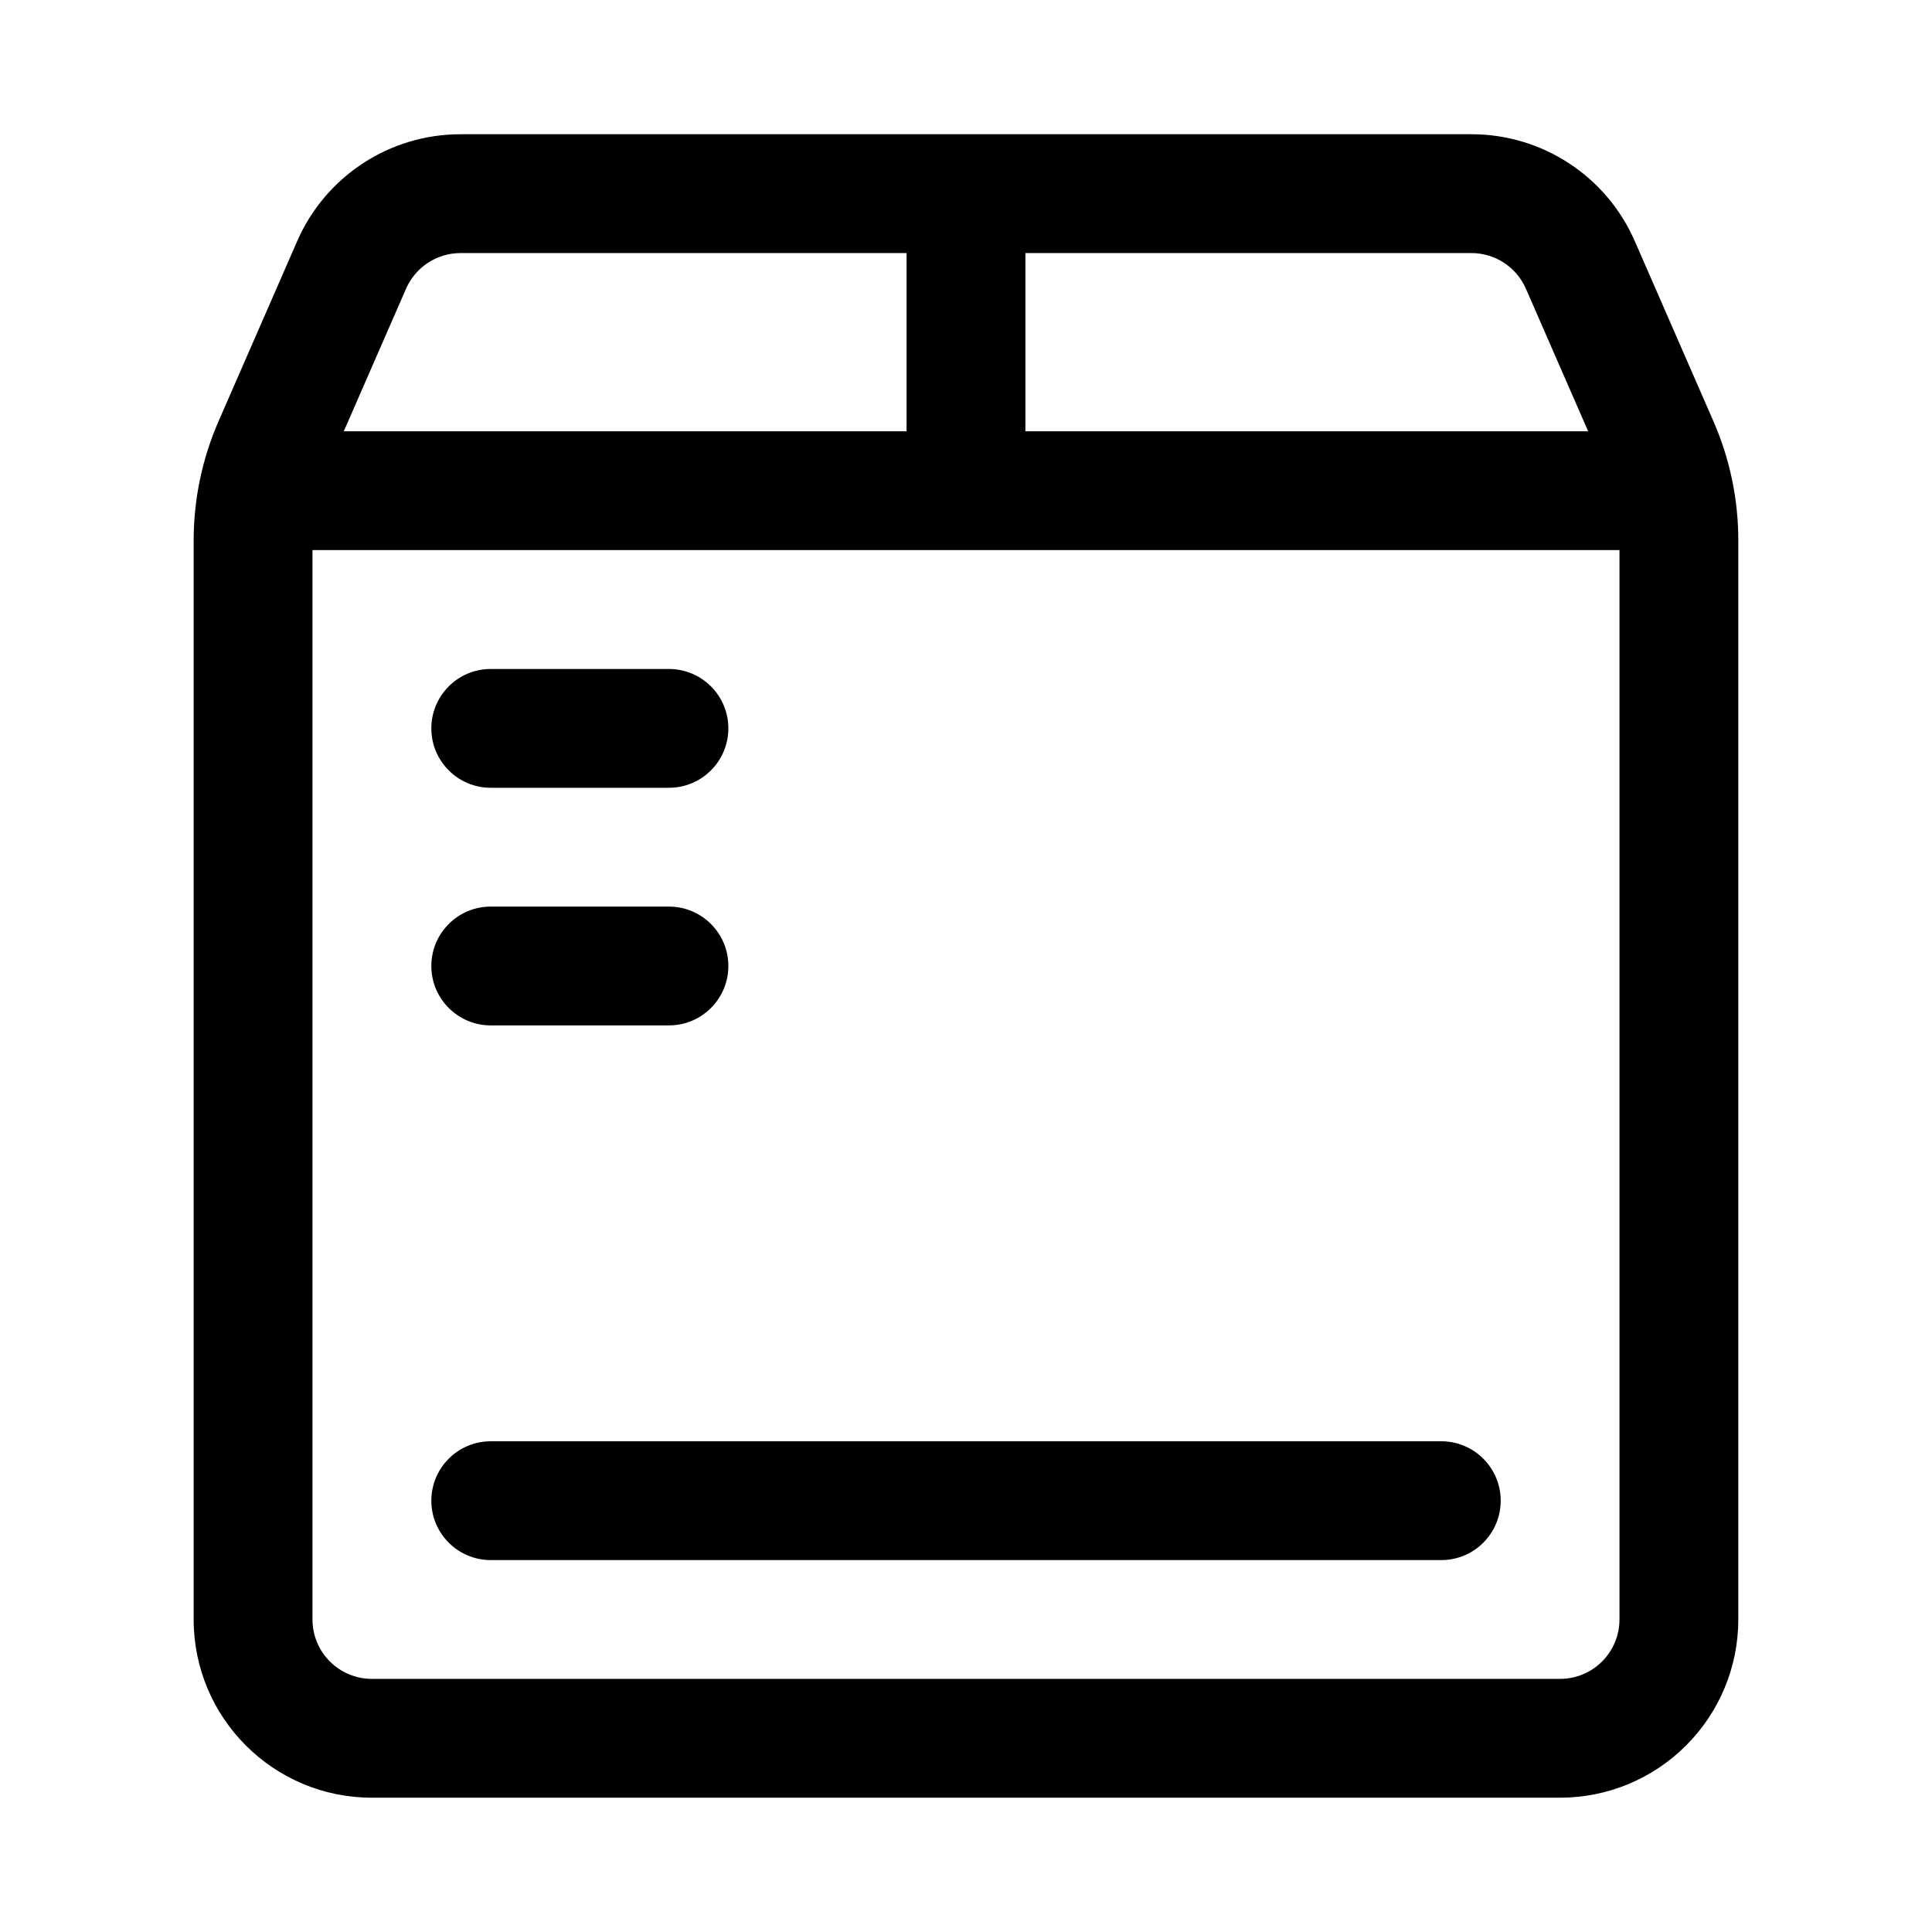 <?xml version="1.0" encoding="UTF-8"?>
<!-- Uploaded to: SVG Repo, www.svgrepo.com, Generator: SVG Repo Mixer Tools -->
<svg fill="#000000" width="800px" height="800px" version="1.1" viewBox="144 144 512 512" xmlns="http://www.w3.org/2000/svg">
 <g fill-rule="evenodd">
  <path d="m274.05 352.77h47.23c8.691 0 15.742-7.055 15.742-15.742 0-8.691-7.055-15.742-15.742-15.742h-47.23c-8.691 0-15.742 7.055-15.742 15.742 0 8.691 7.055 15.742 15.742 15.742z"/>
  <path d="m274.05 415.74h47.23c8.691 0 15.742-7.055 15.742-15.742 0-8.691-7.055-15.742-15.742-15.742h-47.23c-8.691 0-15.742 7.055-15.742 15.742 0 8.691 7.055 15.742 15.742 15.742z"/>
  <path d="m274.05 557.44h251.91c8.691 0 15.742-7.055 15.742-15.742 0-8.691-7.055-15.742-15.742-15.742h-251.91c-8.691 0-15.742 7.055-15.742 15.742 0 8.691 7.055 15.742 15.742 15.742z"/>
  <path d="m201.89 255.7c-4.328 9.934-6.566 20.656-6.566 31.488v285.99c0 26.086 21.145 47.23 47.23 47.23h314.88c12.531 0 24.547-4.977 33.395-13.84 8.863-8.848 13.84-20.859 13.84-33.395v-285.99c0-10.832-2.234-21.555-6.566-31.488-5.559-12.723-14.375-32.938-20.859-47.781-7.512-17.207-24.496-28.34-43.281-28.34h-267.93c-18.781 0-35.77 11.133-43.281 28.34l-20.859 47.781zm24.922 34.086v283.39c0 8.691 7.055 15.742 15.742 15.742h314.88c4.172 0 8.188-1.652 11.133-4.613 2.961-2.945 4.613-6.957 4.613-11.133v-283.39h-346.37zm157.44-78.719h-118.22c-6.25 0-11.918 3.715-14.422 9.445l-16.5 37.785h149.14zm31.488 0v47.23h149.14l-16.5-37.785c-2.504-5.731-8.172-9.445-14.422-9.445z"/>
 </g>
</svg>